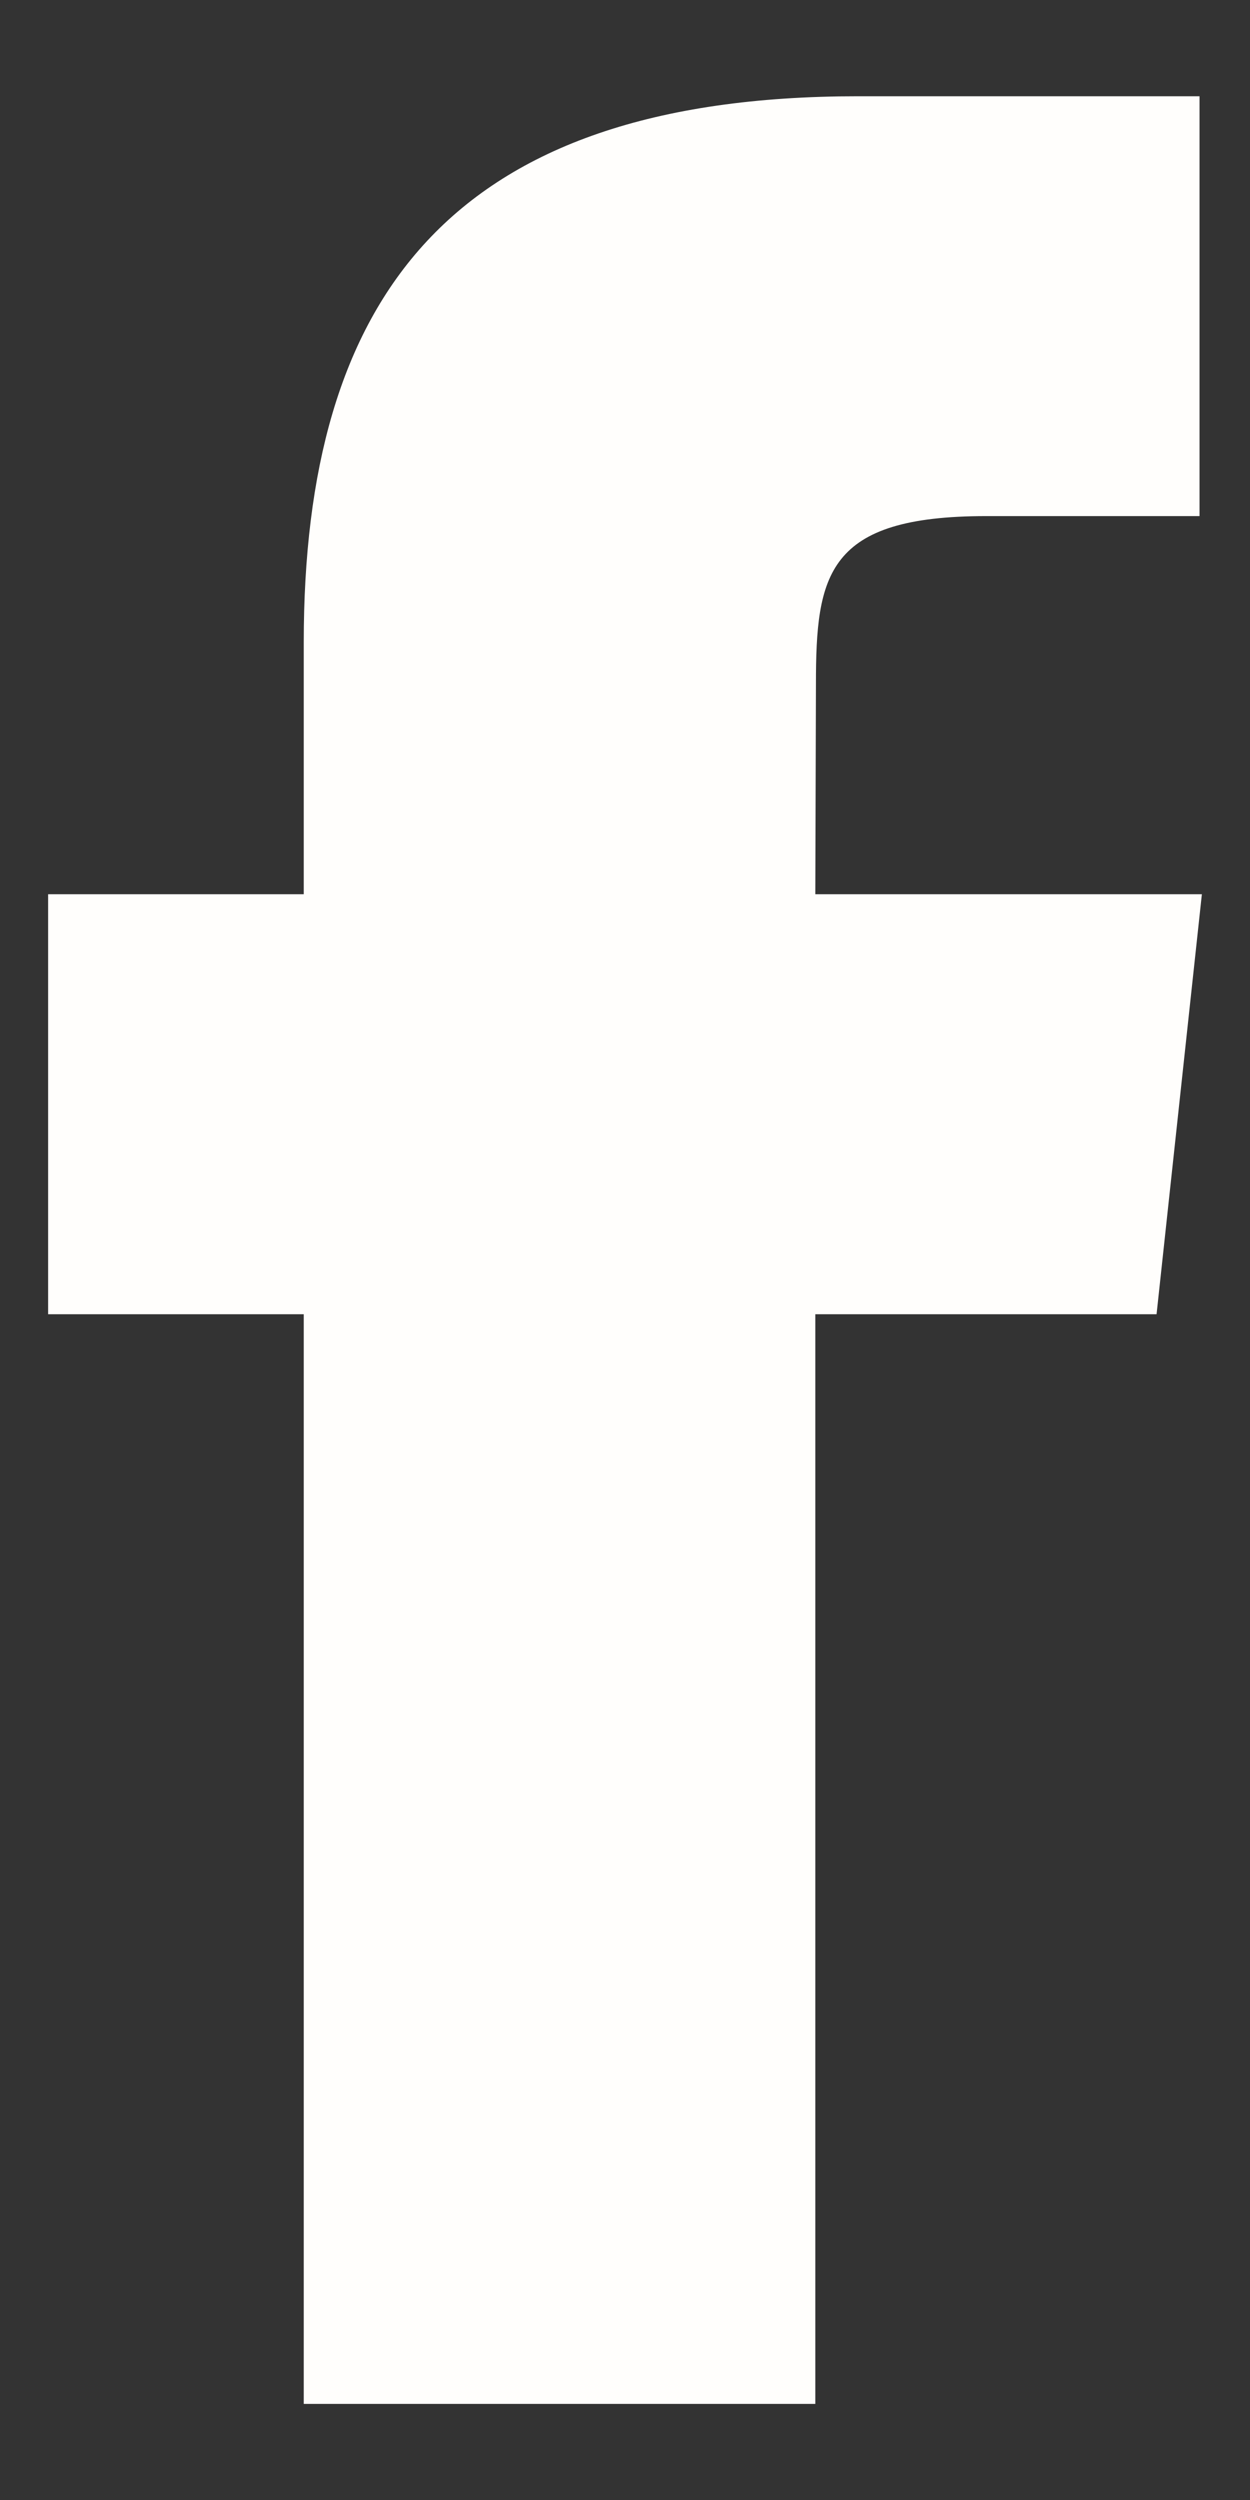 <svg width="8" height="16" viewBox="0 0 8 16" fill="none" xmlns="http://www.w3.org/2000/svg">
<rect x="0" y="0" width="8" height="16" fill="#333333" stroke="none"/>
<g clip-path="url(#clip0_164_5056)">
<path fill-rule="evenodd" clip-rule="evenodd" d="M5.218 15.385H1.944V8.411H0.308V5.723H1.944V4.111C1.944 1.92 2.867 0.616 5.492 0.616H7.677V3.303H6.312C5.29 3.303 5.222 3.678 5.222 4.379L5.218 5.723H7.692L7.402 8.411H5.218V15.385Z" fill="#FFFEFC"/>
</g>
<defs>
<clipPath id="clip0_164_5056">
<rect width="8" height="16" fill="white"/>
</clipPath>
</defs>
</svg>

